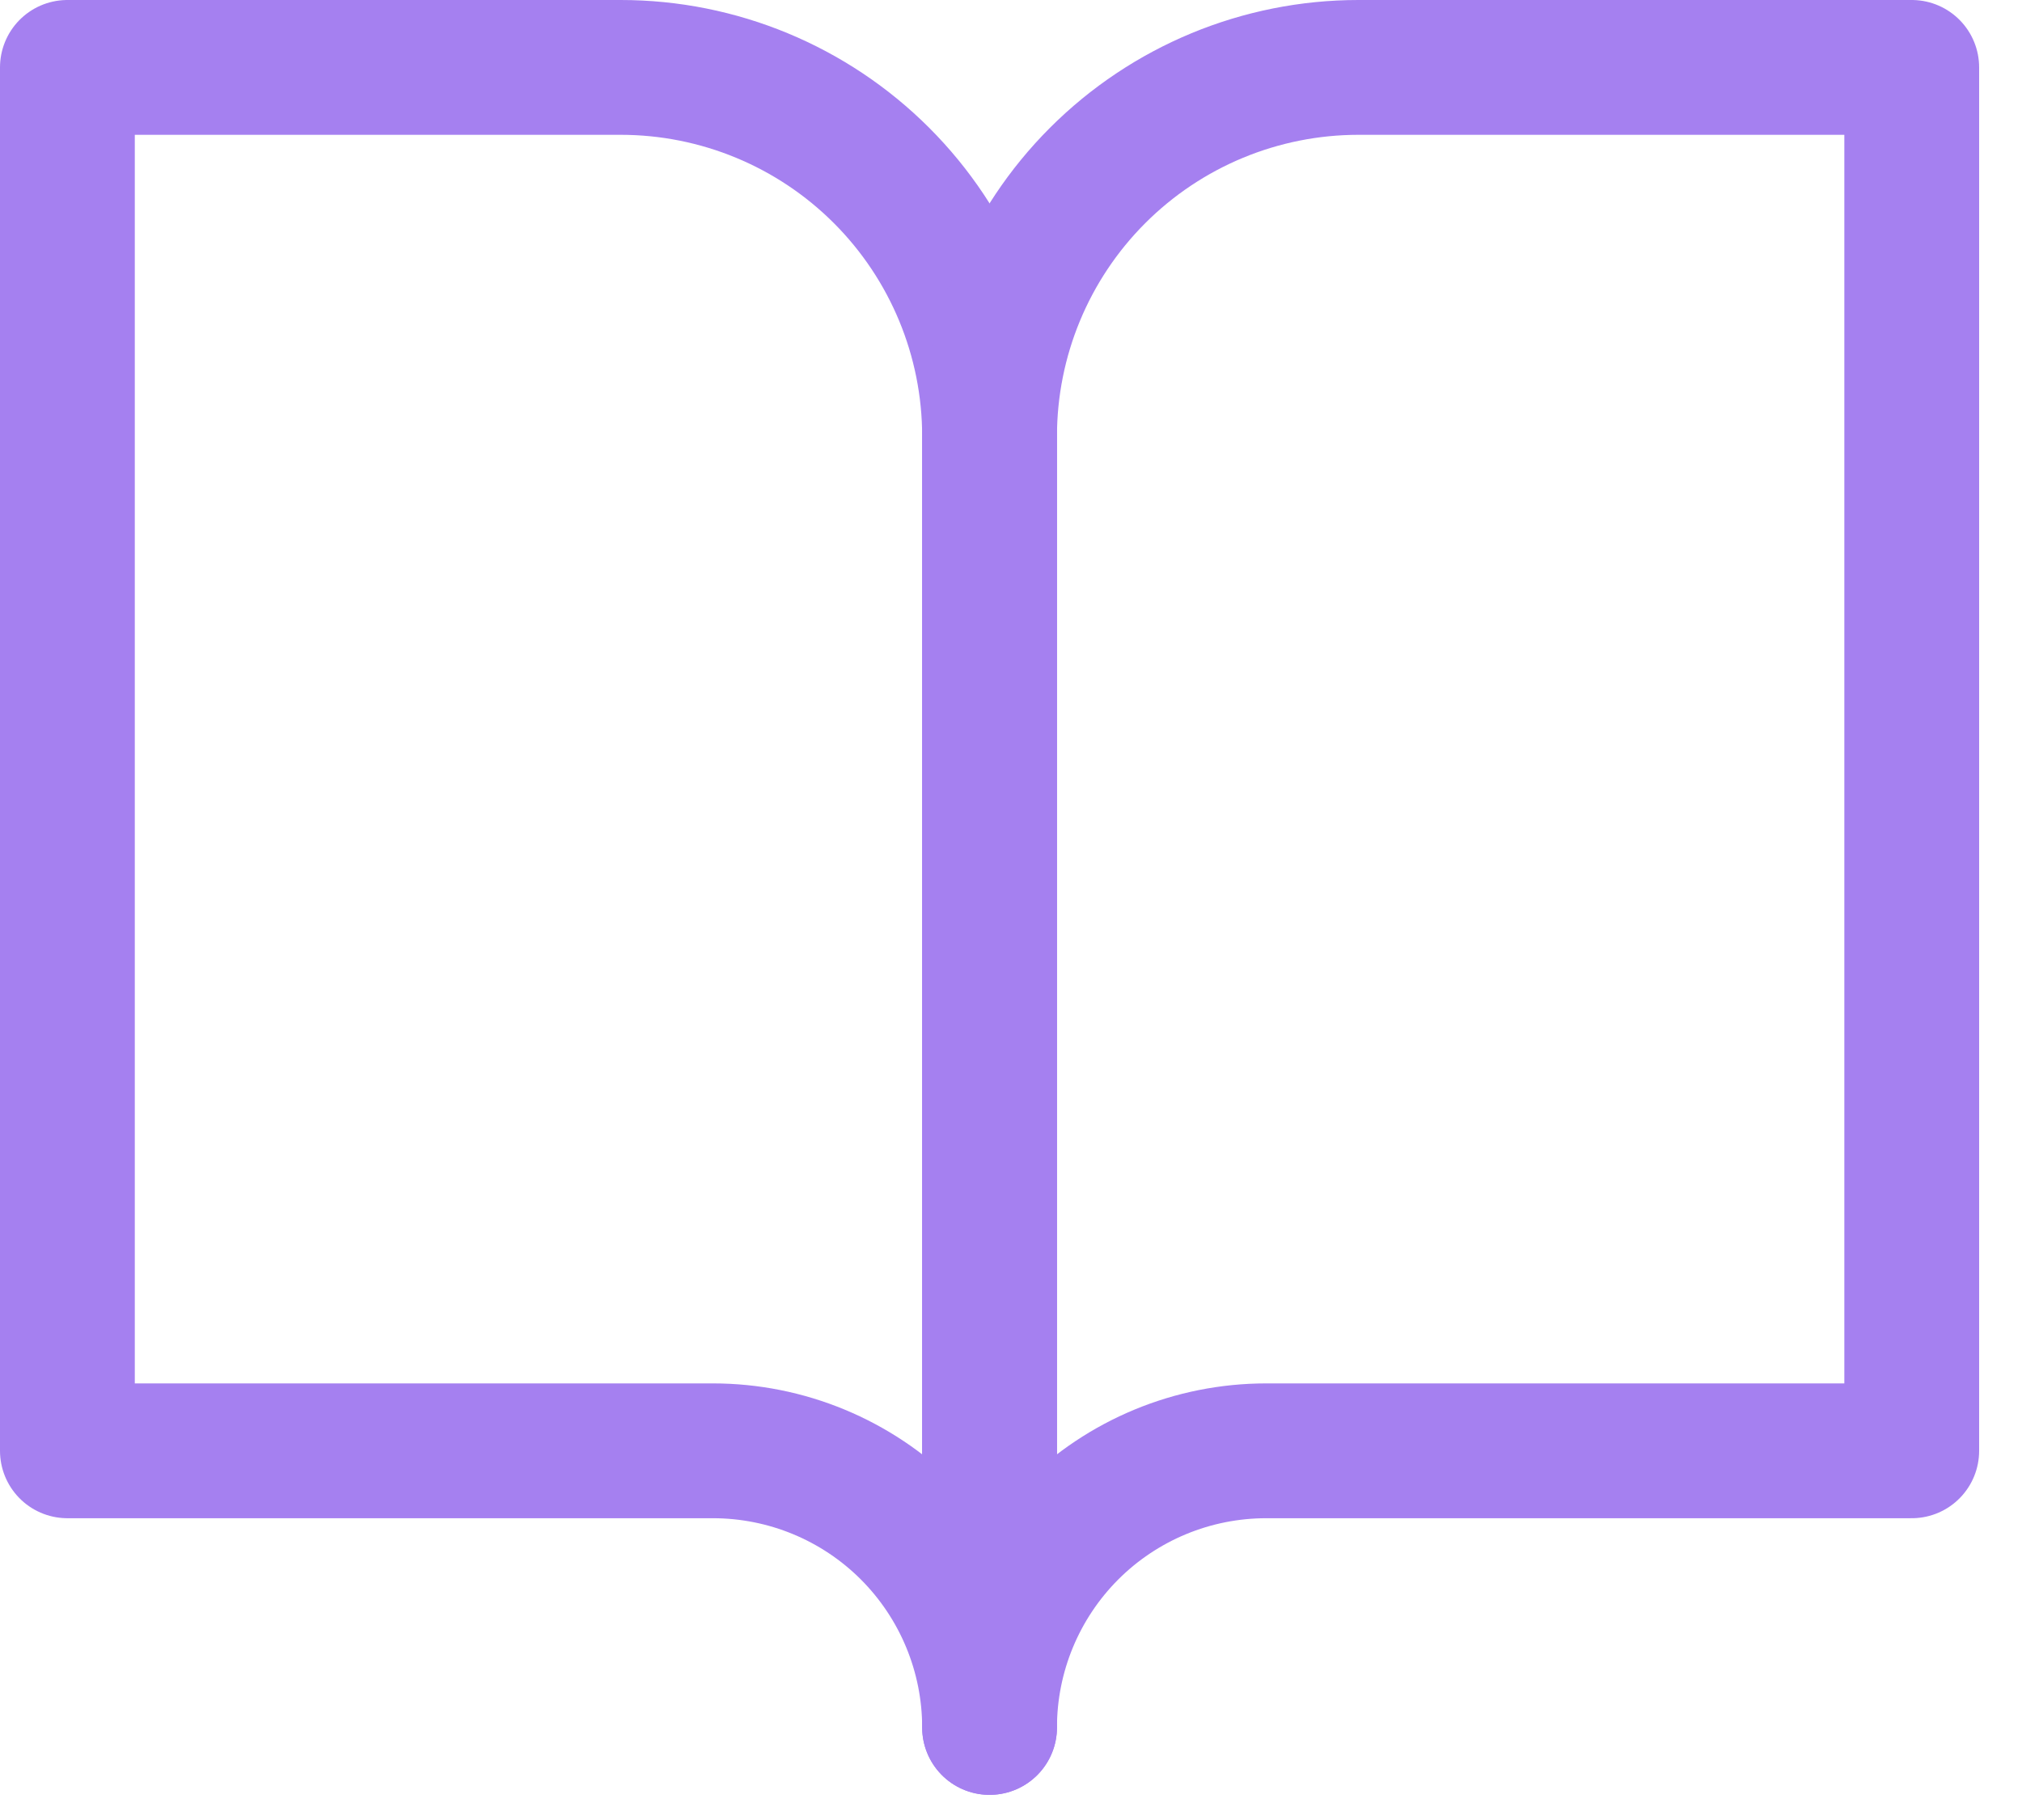 <svg stroke="#a580f0" width="30" height="27" viewBox="0 0 30 27" fill="none" xmlns="http://www.w3.org/2000/svg">
<path d="M1 1H9.209C10.661 1 12.053 1.577 13.079 2.603C14.105 3.629 14.682 5.021 14.682 6.473V25.627C14.682 24.539 14.249 23.495 13.48 22.725C12.71 21.955 11.666 21.523 10.577 21.523H1V1Z"  stroke-width="2" stroke-linecap="round" stroke-linejoin="round"/>
<path d="M28.364 1H20.155C18.703 1 17.311 1.577 16.285 2.603C15.259 3.629 14.682 5.021 14.682 6.473V25.627C14.682 24.539 15.115 23.495 15.884 22.725C16.654 21.955 17.698 21.523 18.787 21.523H28.364V1Z"  stroke-width="2" stroke-linecap="round" stroke-linejoin="round"/>
</svg>
